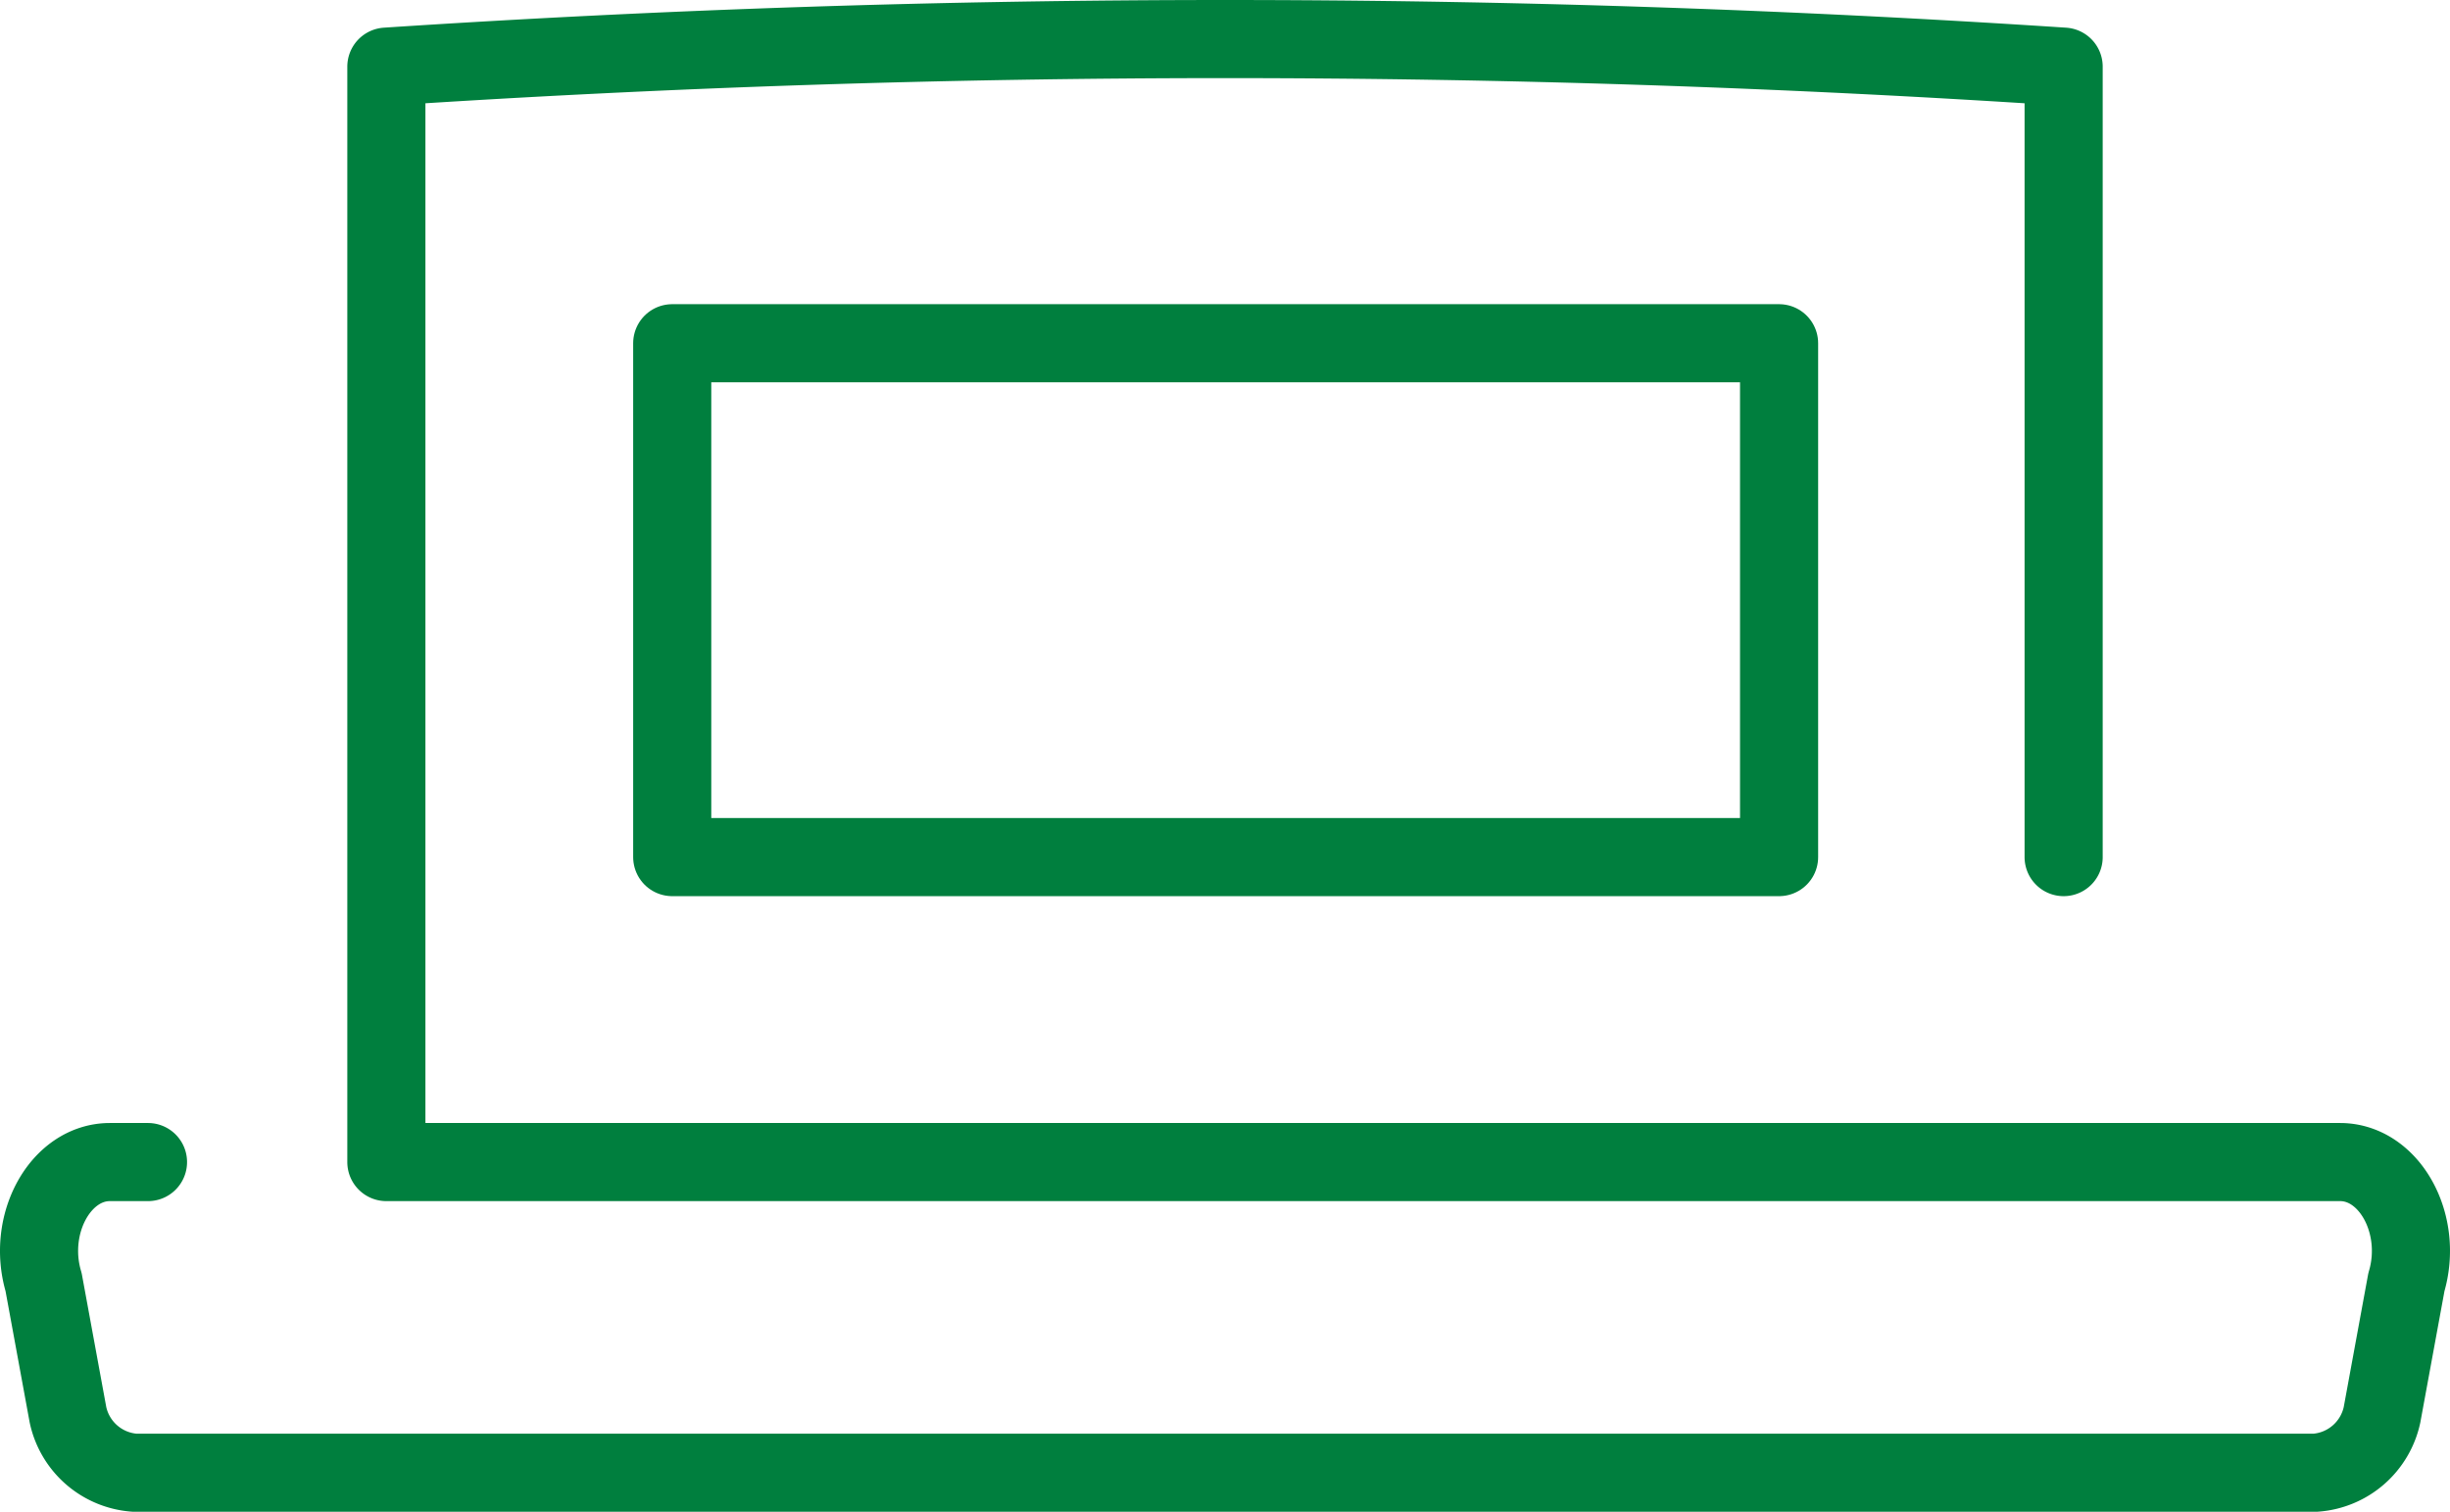 <svg id="Layer_1" data-name="Layer 1" xmlns="http://www.w3.org/2000/svg" viewBox="0 0 94.09 58.063">
  <title>internet</title>
  <g>
    <rect x="25.816" y="13.183" width="42.508" height="19.736" style="fill: none;stroke: #007f3e;stroke-linecap: round;stroke-linejoin: round;stroke-width: 3px"/>
    <path d="M97.104,53.58V23.221a489.875,489.875,0,0,0-64.414,0v42.072h75.03c1.897,0,3.211,2.378,2.548,4.61l-.937,5.099a2.823,2.823,0,0,1-2.548,2.222H23.011a2.823,2.823,0,0,1-2.548-2.222l-.937-5.099c-.663-2.232.651-4.61,2.548-4.61h1.461" transform="translate(-17.852 -20.661)" style="fill: none;stroke: #007f3e;stroke-linecap: round;stroke-linejoin: round;stroke-width: 3px"/>
  </g>
</svg>
